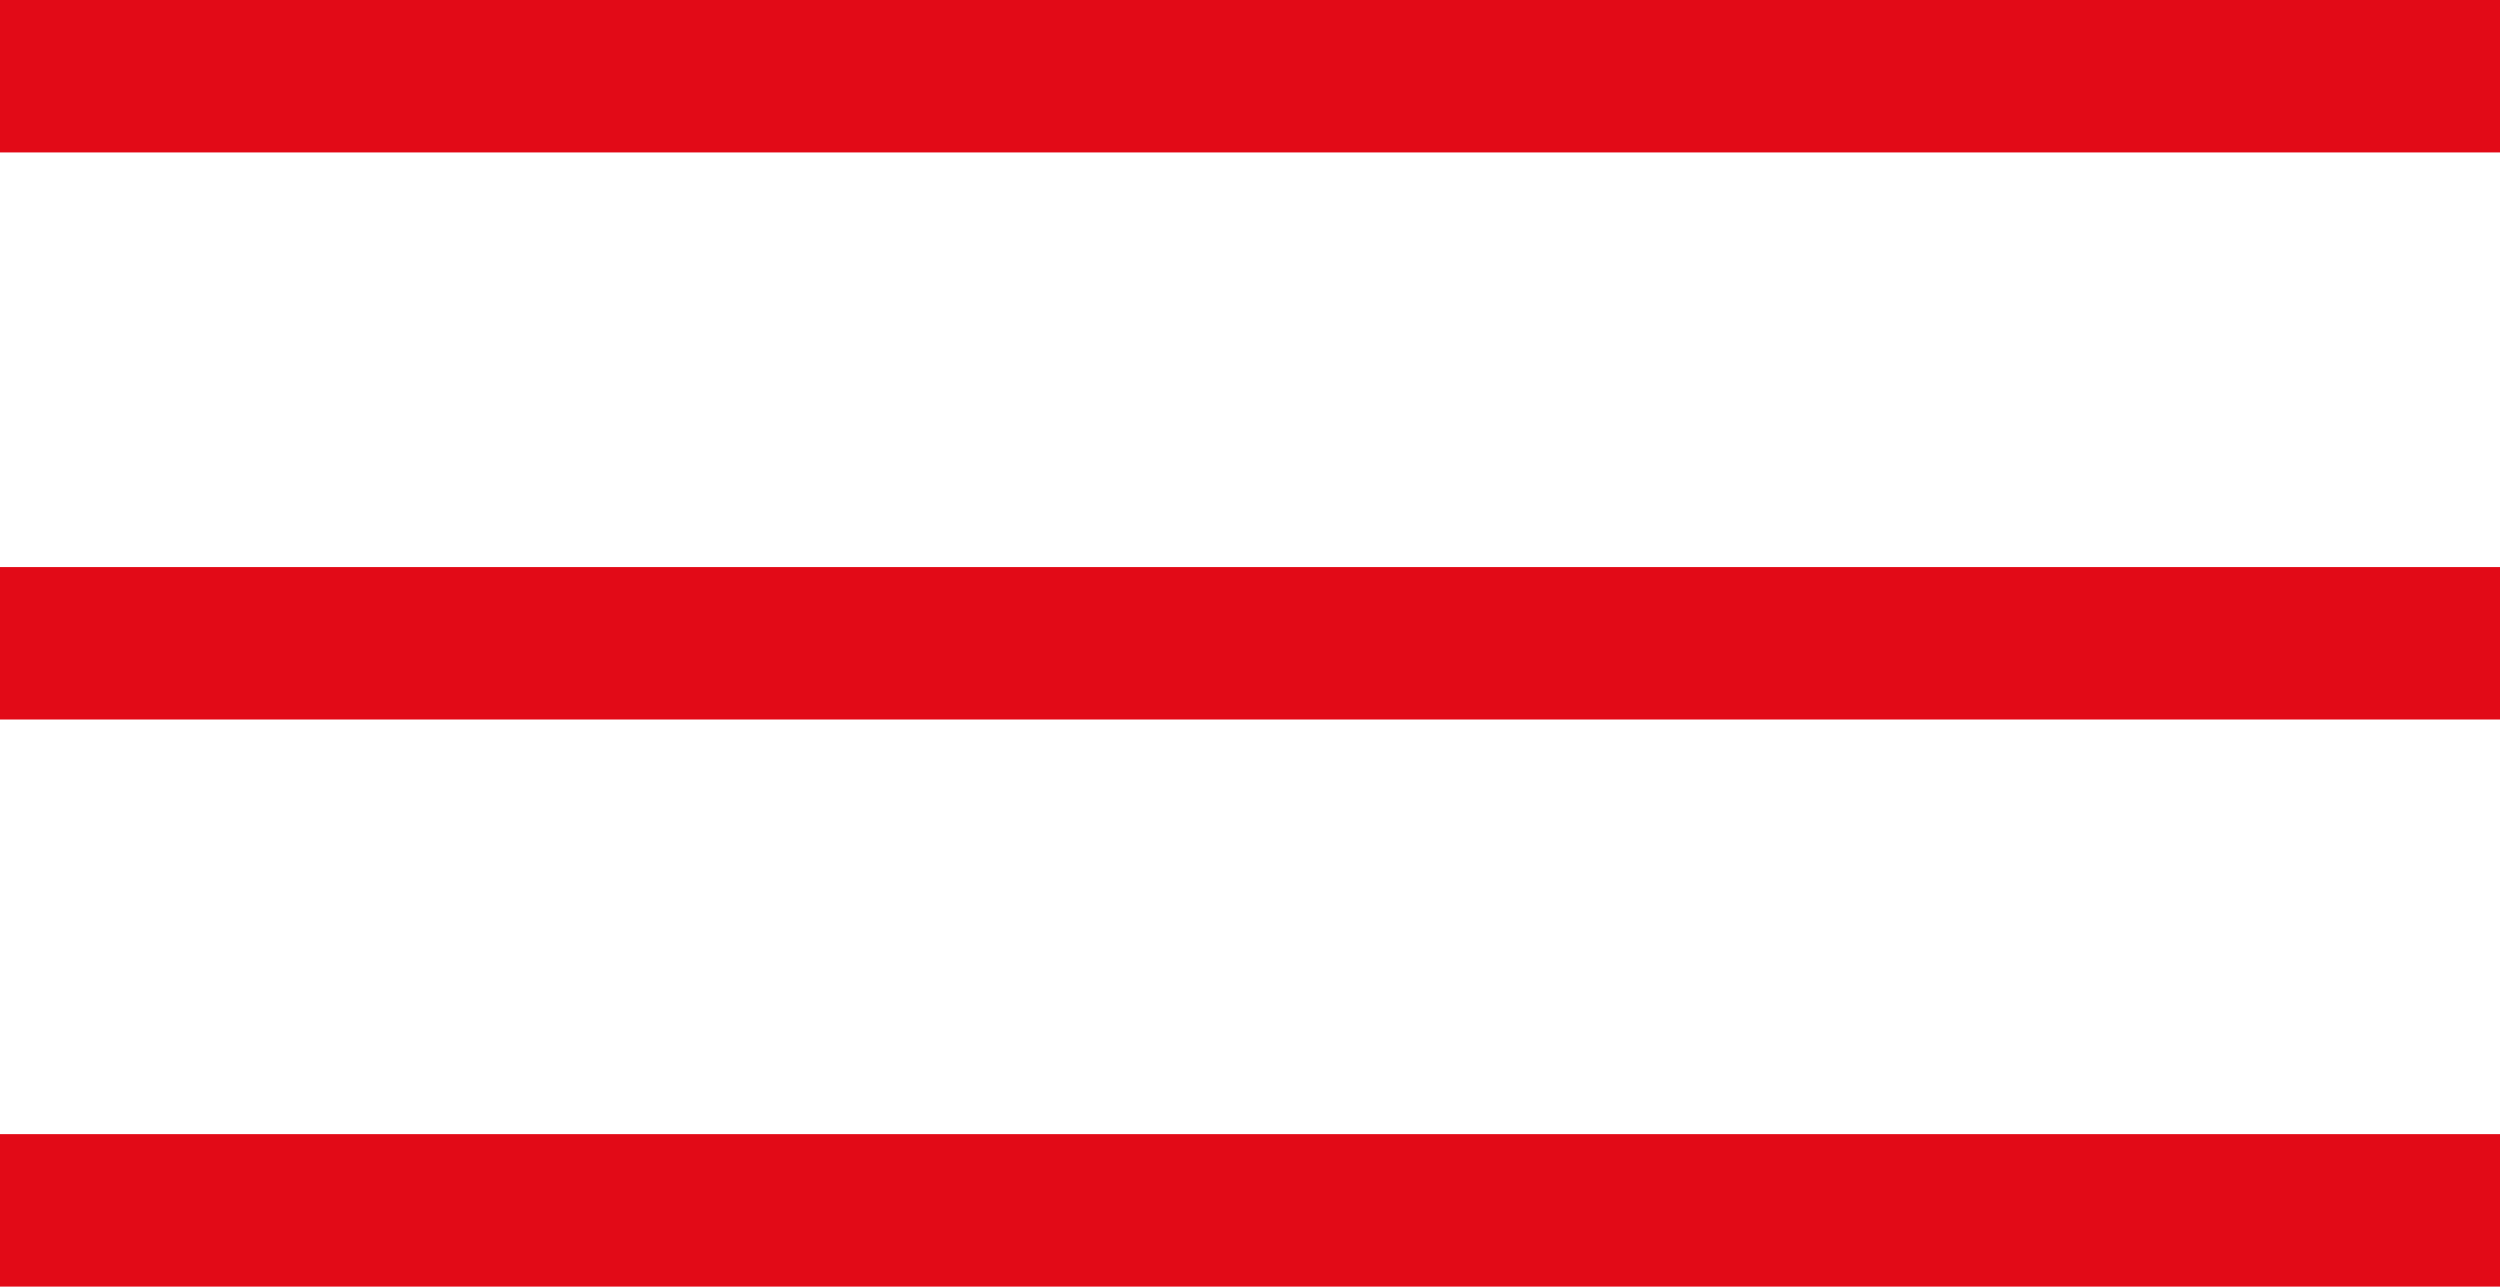 <?xml version="1.0" encoding="UTF-8"?> <!-- Generator: Adobe Illustrator 24.3.0, SVG Export Plug-In . SVG Version: 6.00 Build 0) --> <svg xmlns="http://www.w3.org/2000/svg" xmlns:xlink="http://www.w3.org/1999/xlink" id="Слой_1" x="0px" y="0px" viewBox="0 0 410 211" xml:space="preserve"> <g id="Слой_2_1_"> <g id="Слой_1-2"> <g id="Слой_2-2"> <g id="Слой_1-2-2"> <rect fill="#E20A17" width="410" height="25"></rect> <rect y="93" fill="#E20A17" width="410" height="25"></rect> <rect y="186" fill="#E20A17" width="410" height="25"></rect> </g> </g> </g> </g> </svg> 